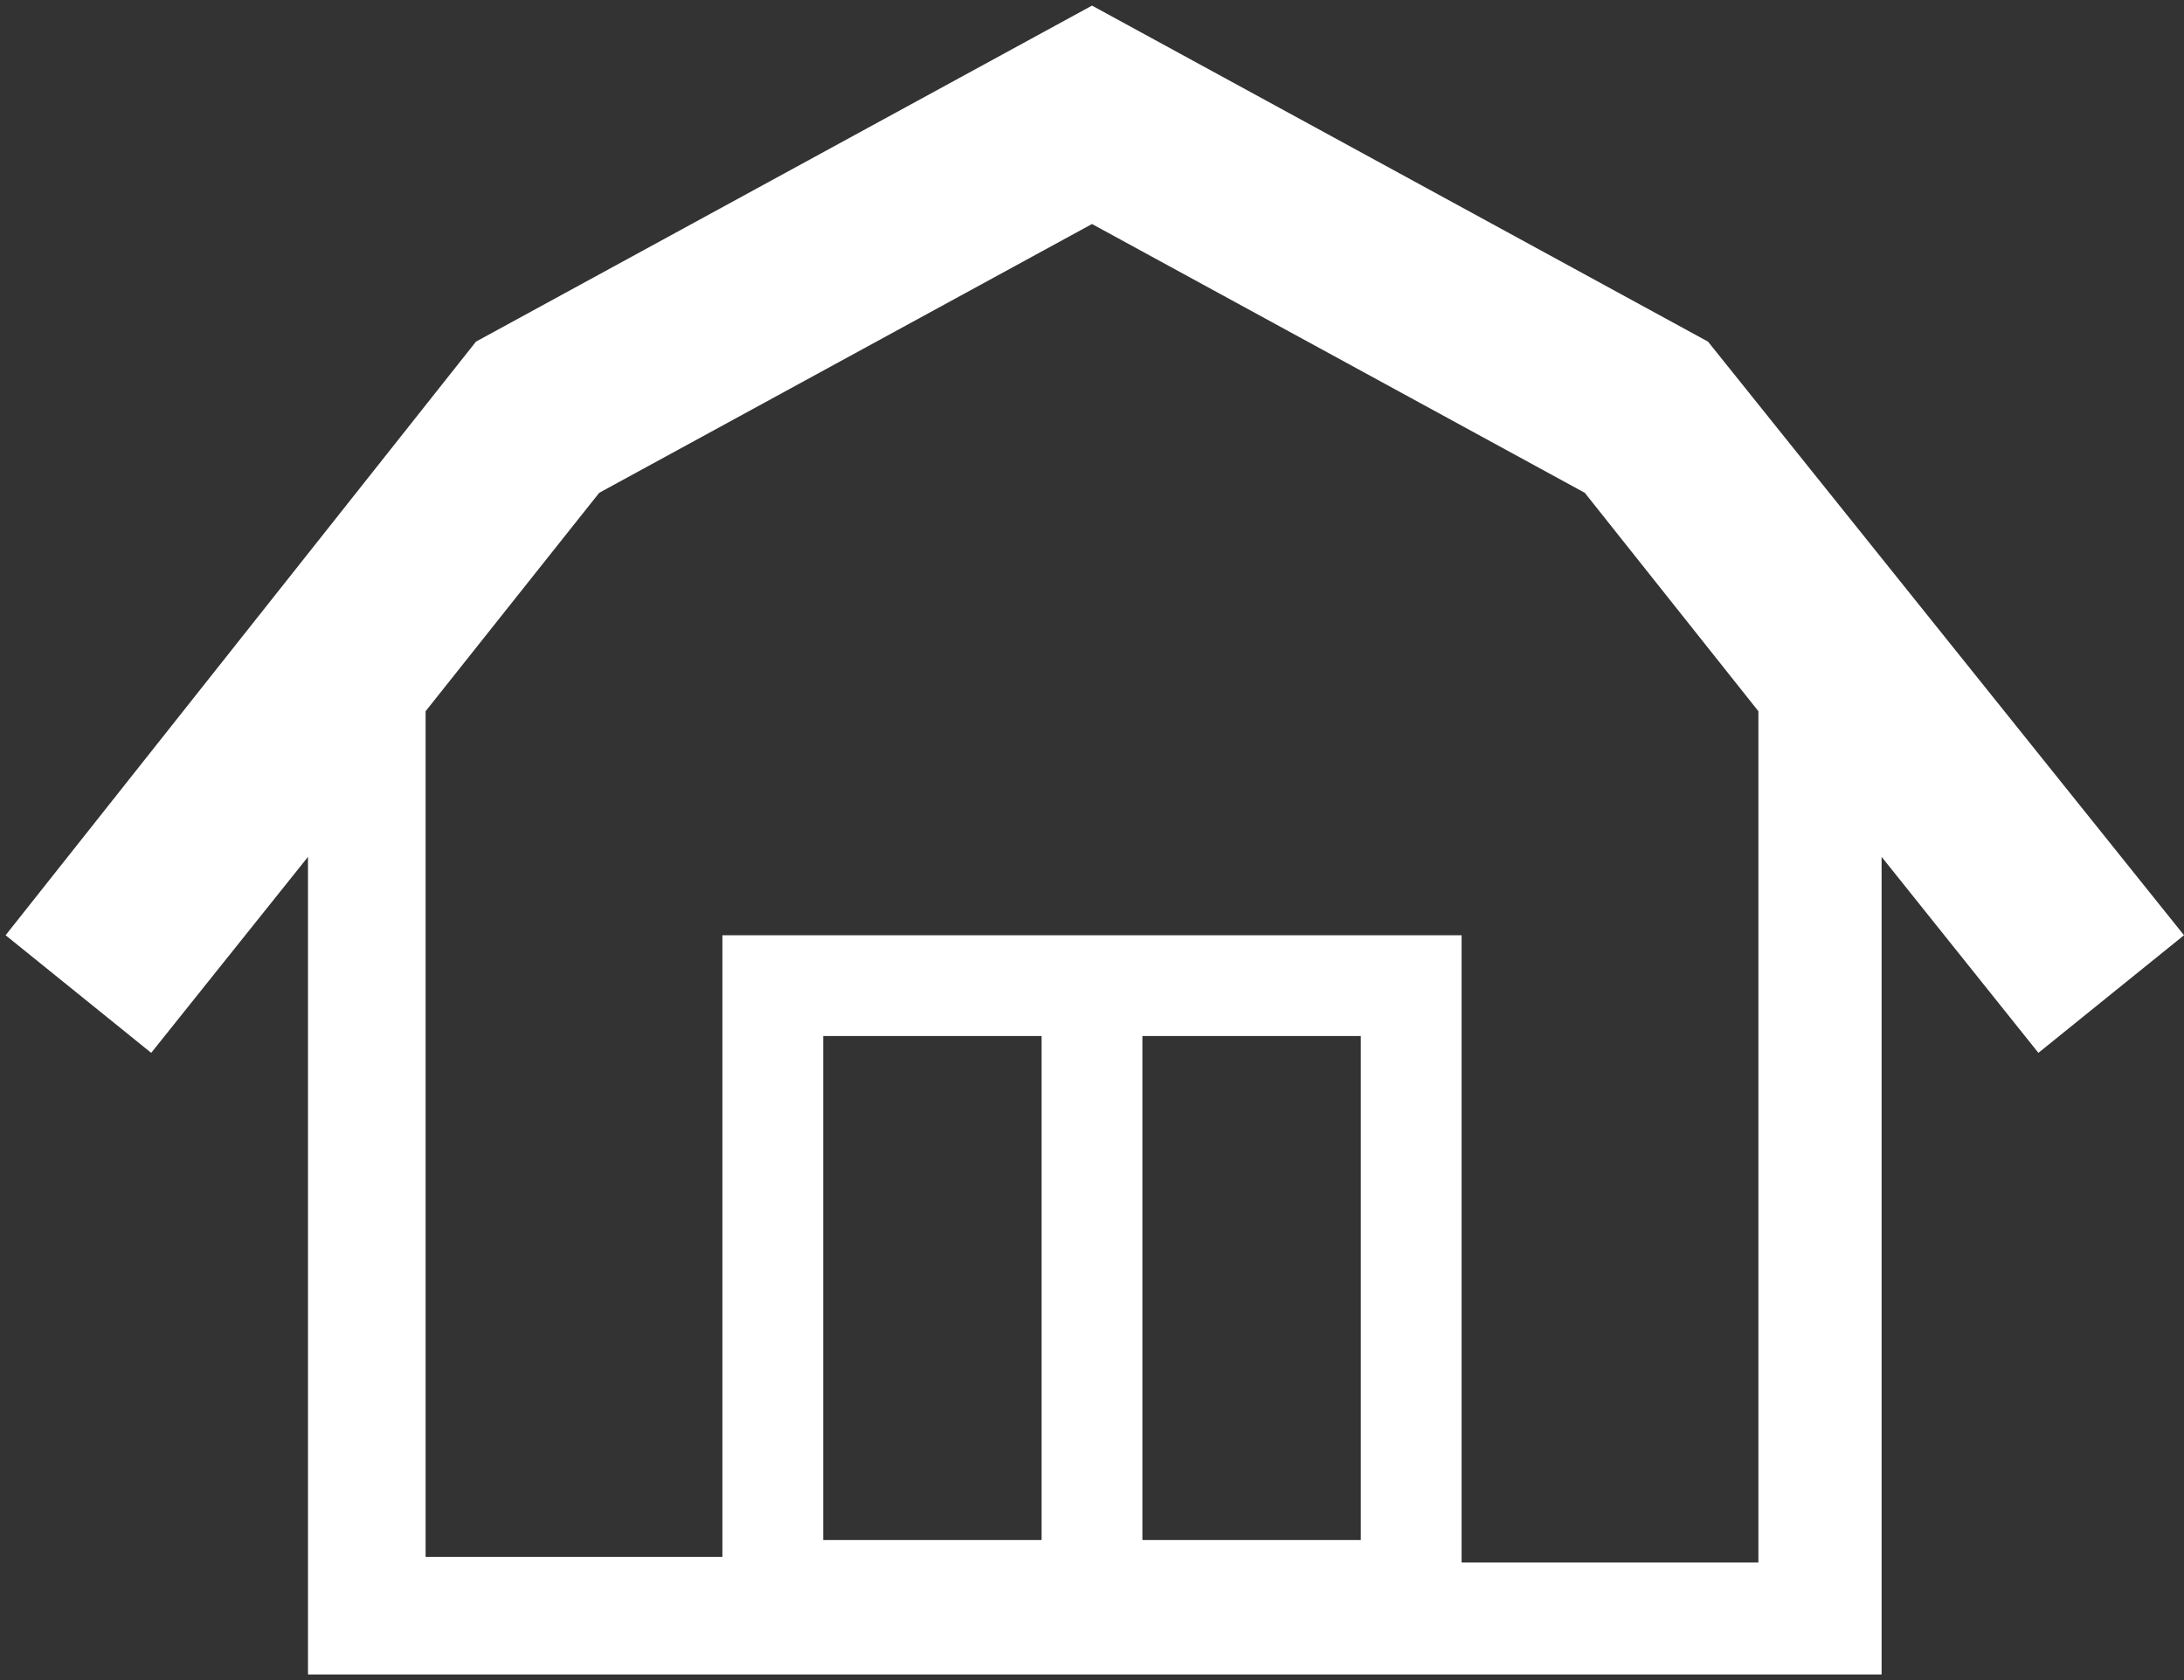 <?xml version="1.0" encoding="utf-8"?>
<!-- Generator: Adobe Illustrator 27.5.0, SVG Export Plug-In . SVG Version: 6.00 Build 0)  -->
<svg version="1.1" id="レイヤー_1" xmlns="http://www.w3.org/2000/svg" xmlns:xlink="http://www.w3.org/1999/xlink" x="0px"
	 y="0px" viewBox="0 0 39 30" style="enable-background:new 0 0 39 30;" xml:space="preserve">
<rect x="0" y="0" width="39" height="30" fill="#333333" stroke="none"/>
<style type="text/css">
	.st0{fill:#FFFFFF;}
</style>
<path id="パス_192" class="st0" d="M14.7,18.5h3.9v9h-3.9C14.7,27.5,14.7,18.5,14.7,18.5z M20.4,18.5h3.9v9h-3.9V18.5z M7.6,12.7
	l3.1-3.9L19.5,4l8.8,4.8l3.1,3.9v15.2h-5.3V16.7H12.9v11.1H7.6V12.7z M19.5,0.1l-11,6L0.1,16.7l2.6,2.1l2.8-3.5v14.6h28.1V15.3
	l2.8,3.5l2.6-2.1L30.5,6.1L19.5,0.1z"/>
</svg>
